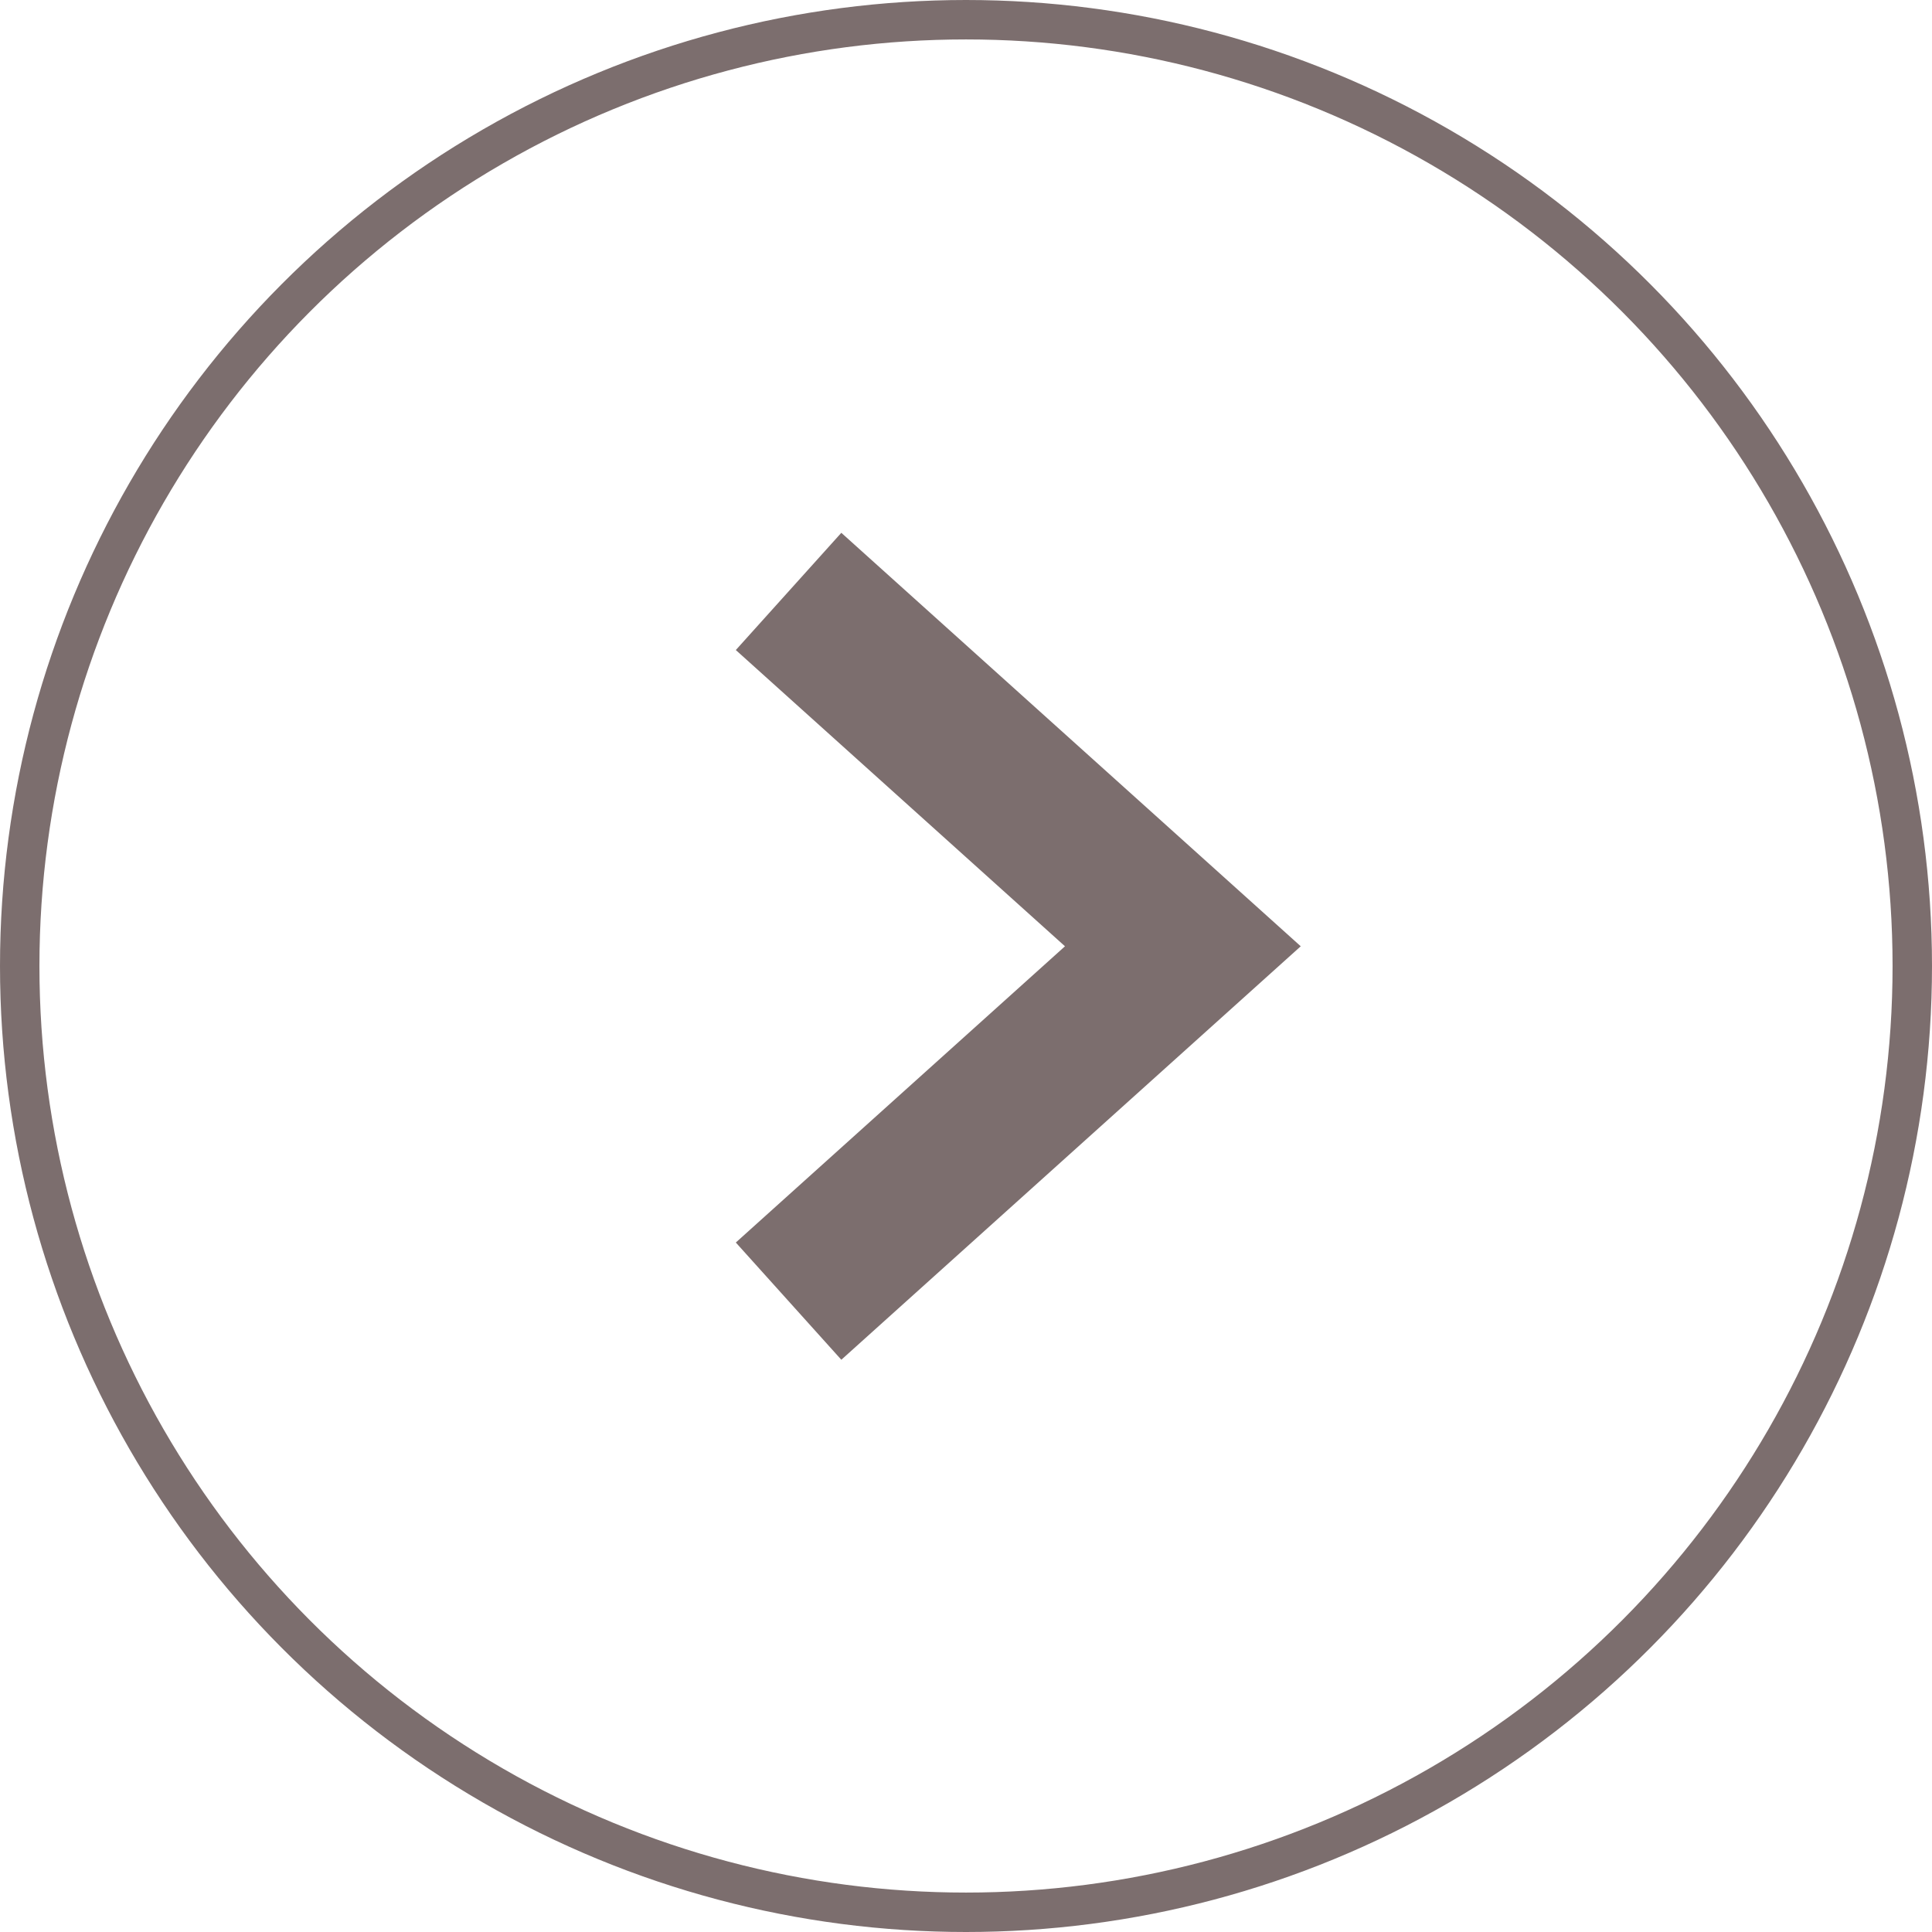 <?xml version="1.0" encoding="UTF-8" standalone="no"?><svg width="49" height="49" viewBox="0 0 49 49" fill="none" xmlns="http://www.w3.org/2000/svg">
<circle cx="24.5" cy="24.5" r="24" stroke="#7C6E6E"/>
<path d="M20 33L30 24L20 15" stroke="#7C6E6E" stroke-width="4"/>
</svg>
